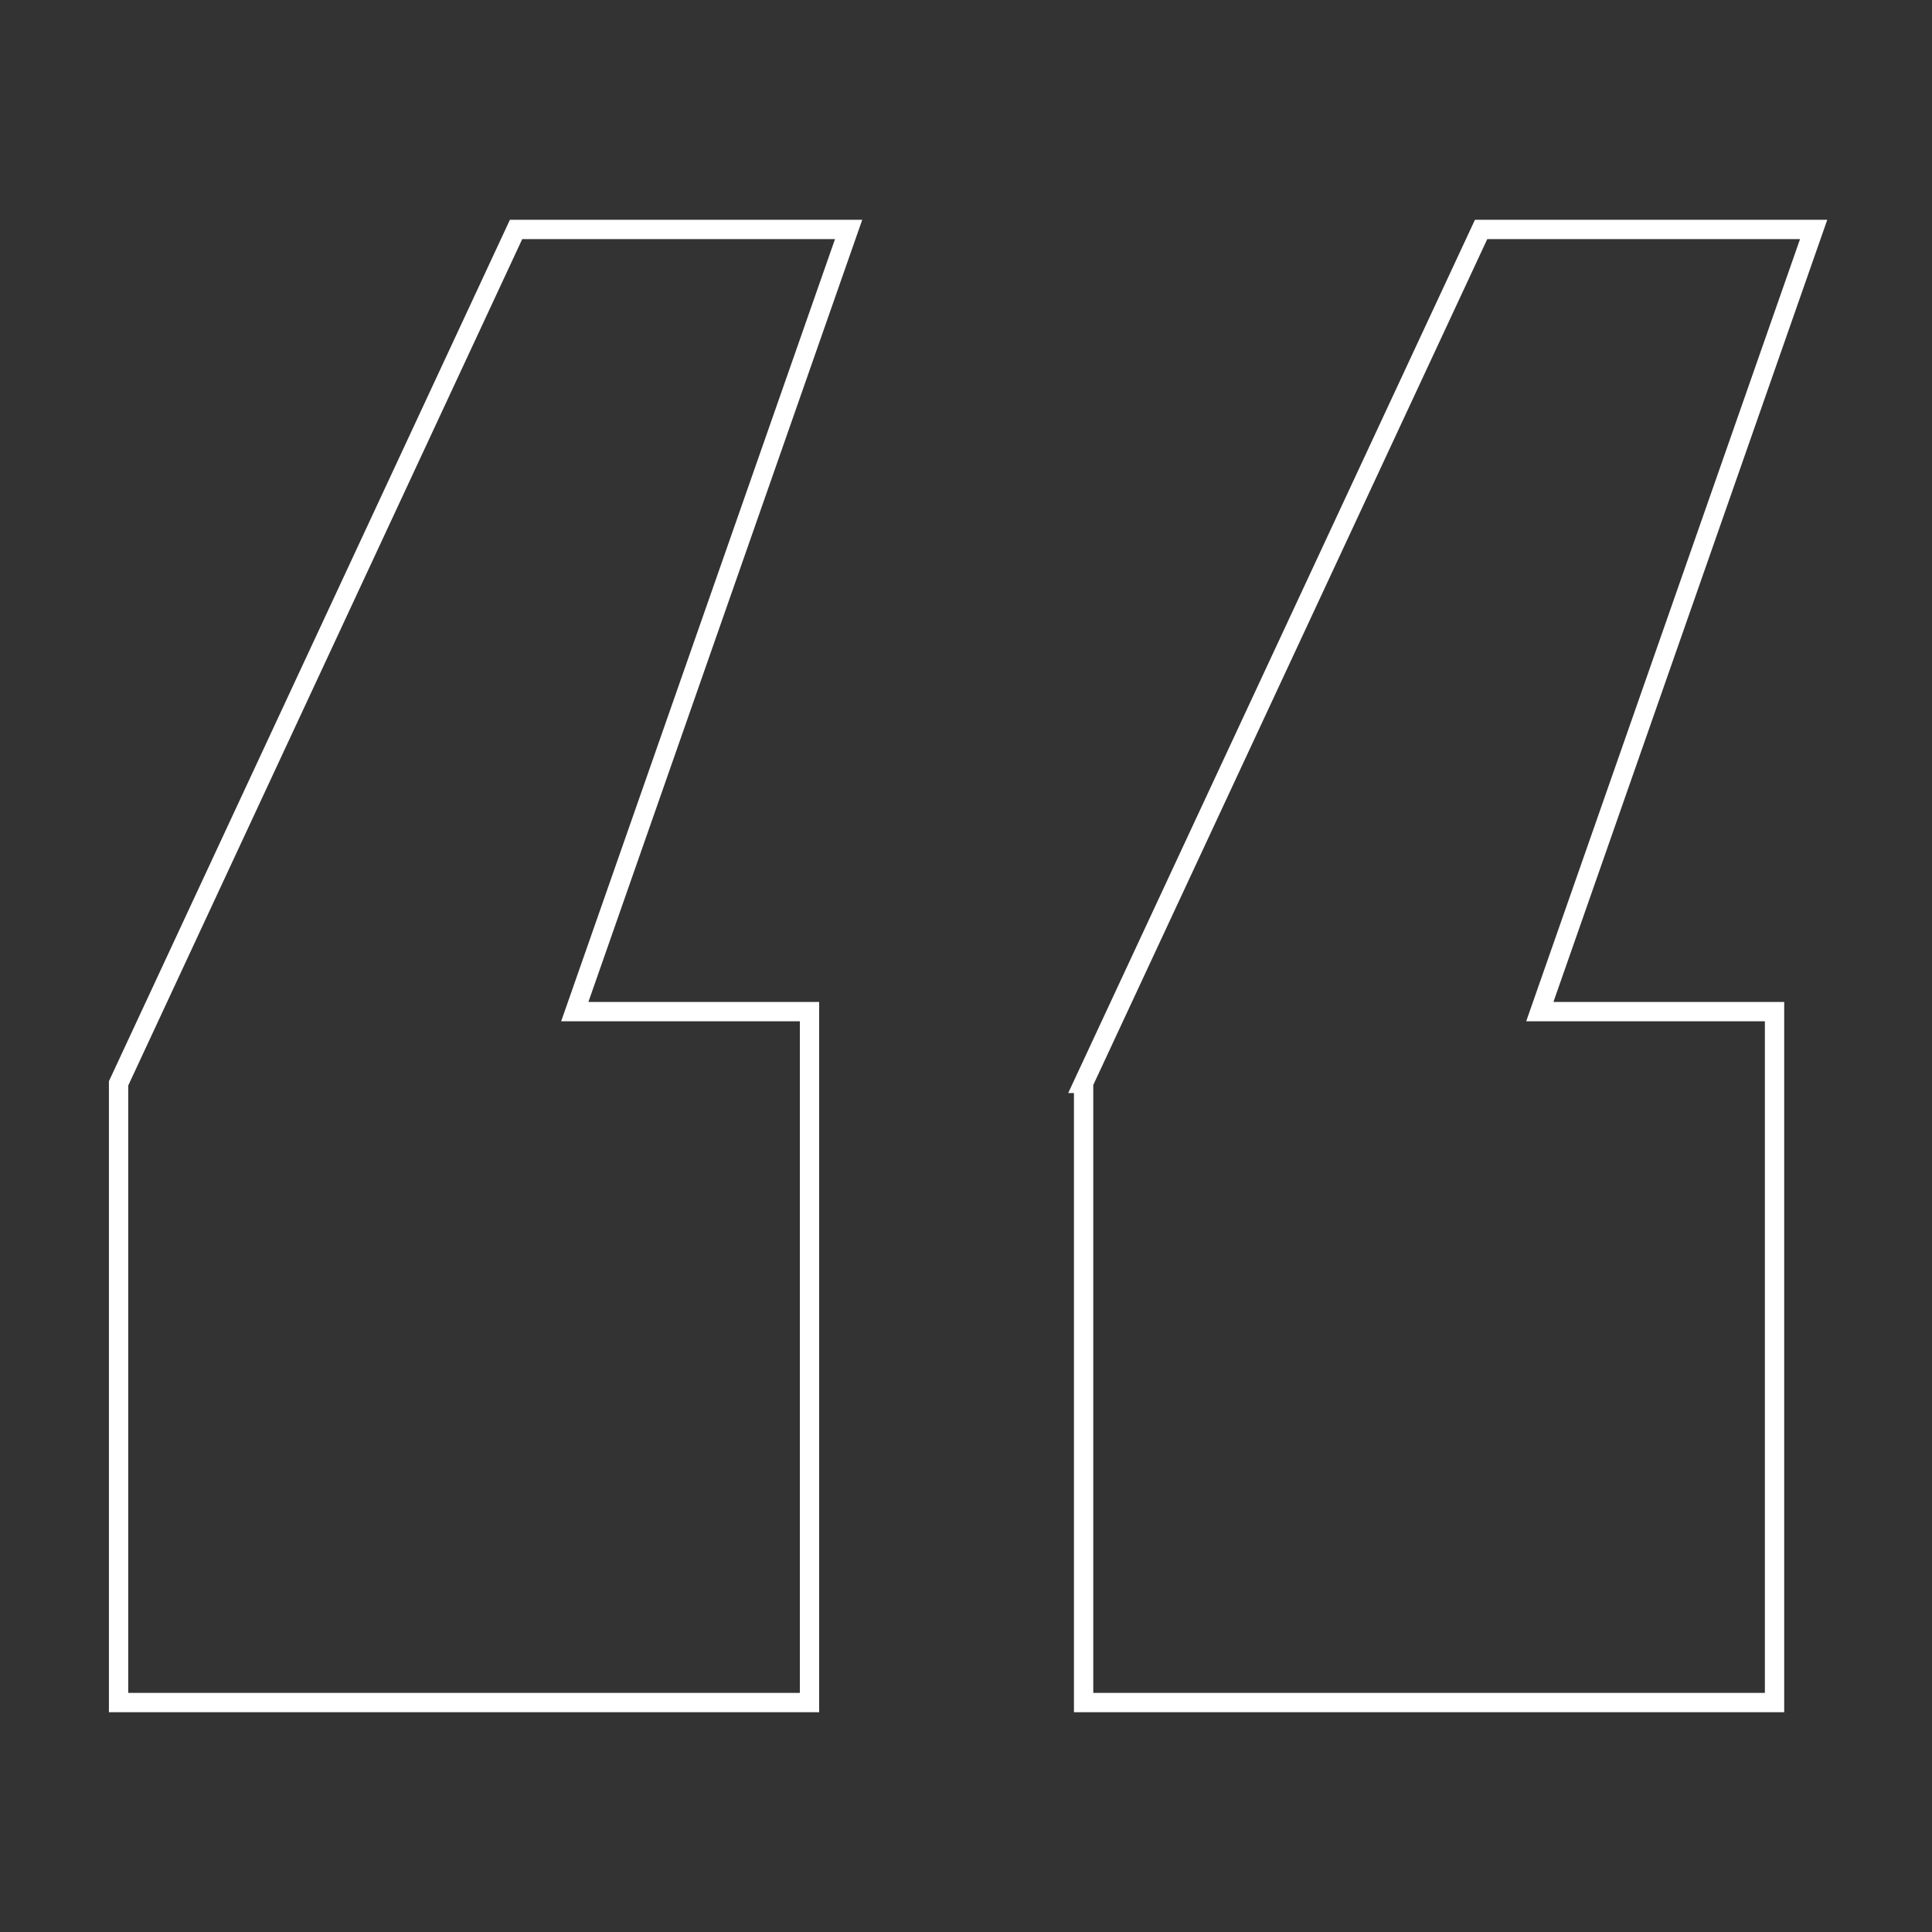 <?xml version="1.0" encoding="UTF-8"?>
<svg id="Ebene_1" xmlns="http://www.w3.org/2000/svg" version="1.1" viewBox="0 0 800 800">
  <rect x="0" y="0" width="800" height="800" fill="#333333" stroke="none"/>
  <defs>
    <style>
      .st0 {
        fill: none;
        stroke: #ffffff;
        stroke-width: 8px;
      }
    </style>
  </defs>
  <path class="st0" d="M49.1,448.6L213.7,95h137.7l-113.4,323.9h97.2v286.1H49.1v-256.4ZM448.6,448.6l164.7-353.6h137.7l-113.4,323.9h97.2v286.1h-286.1v-256.4Z"/>
</svg>
